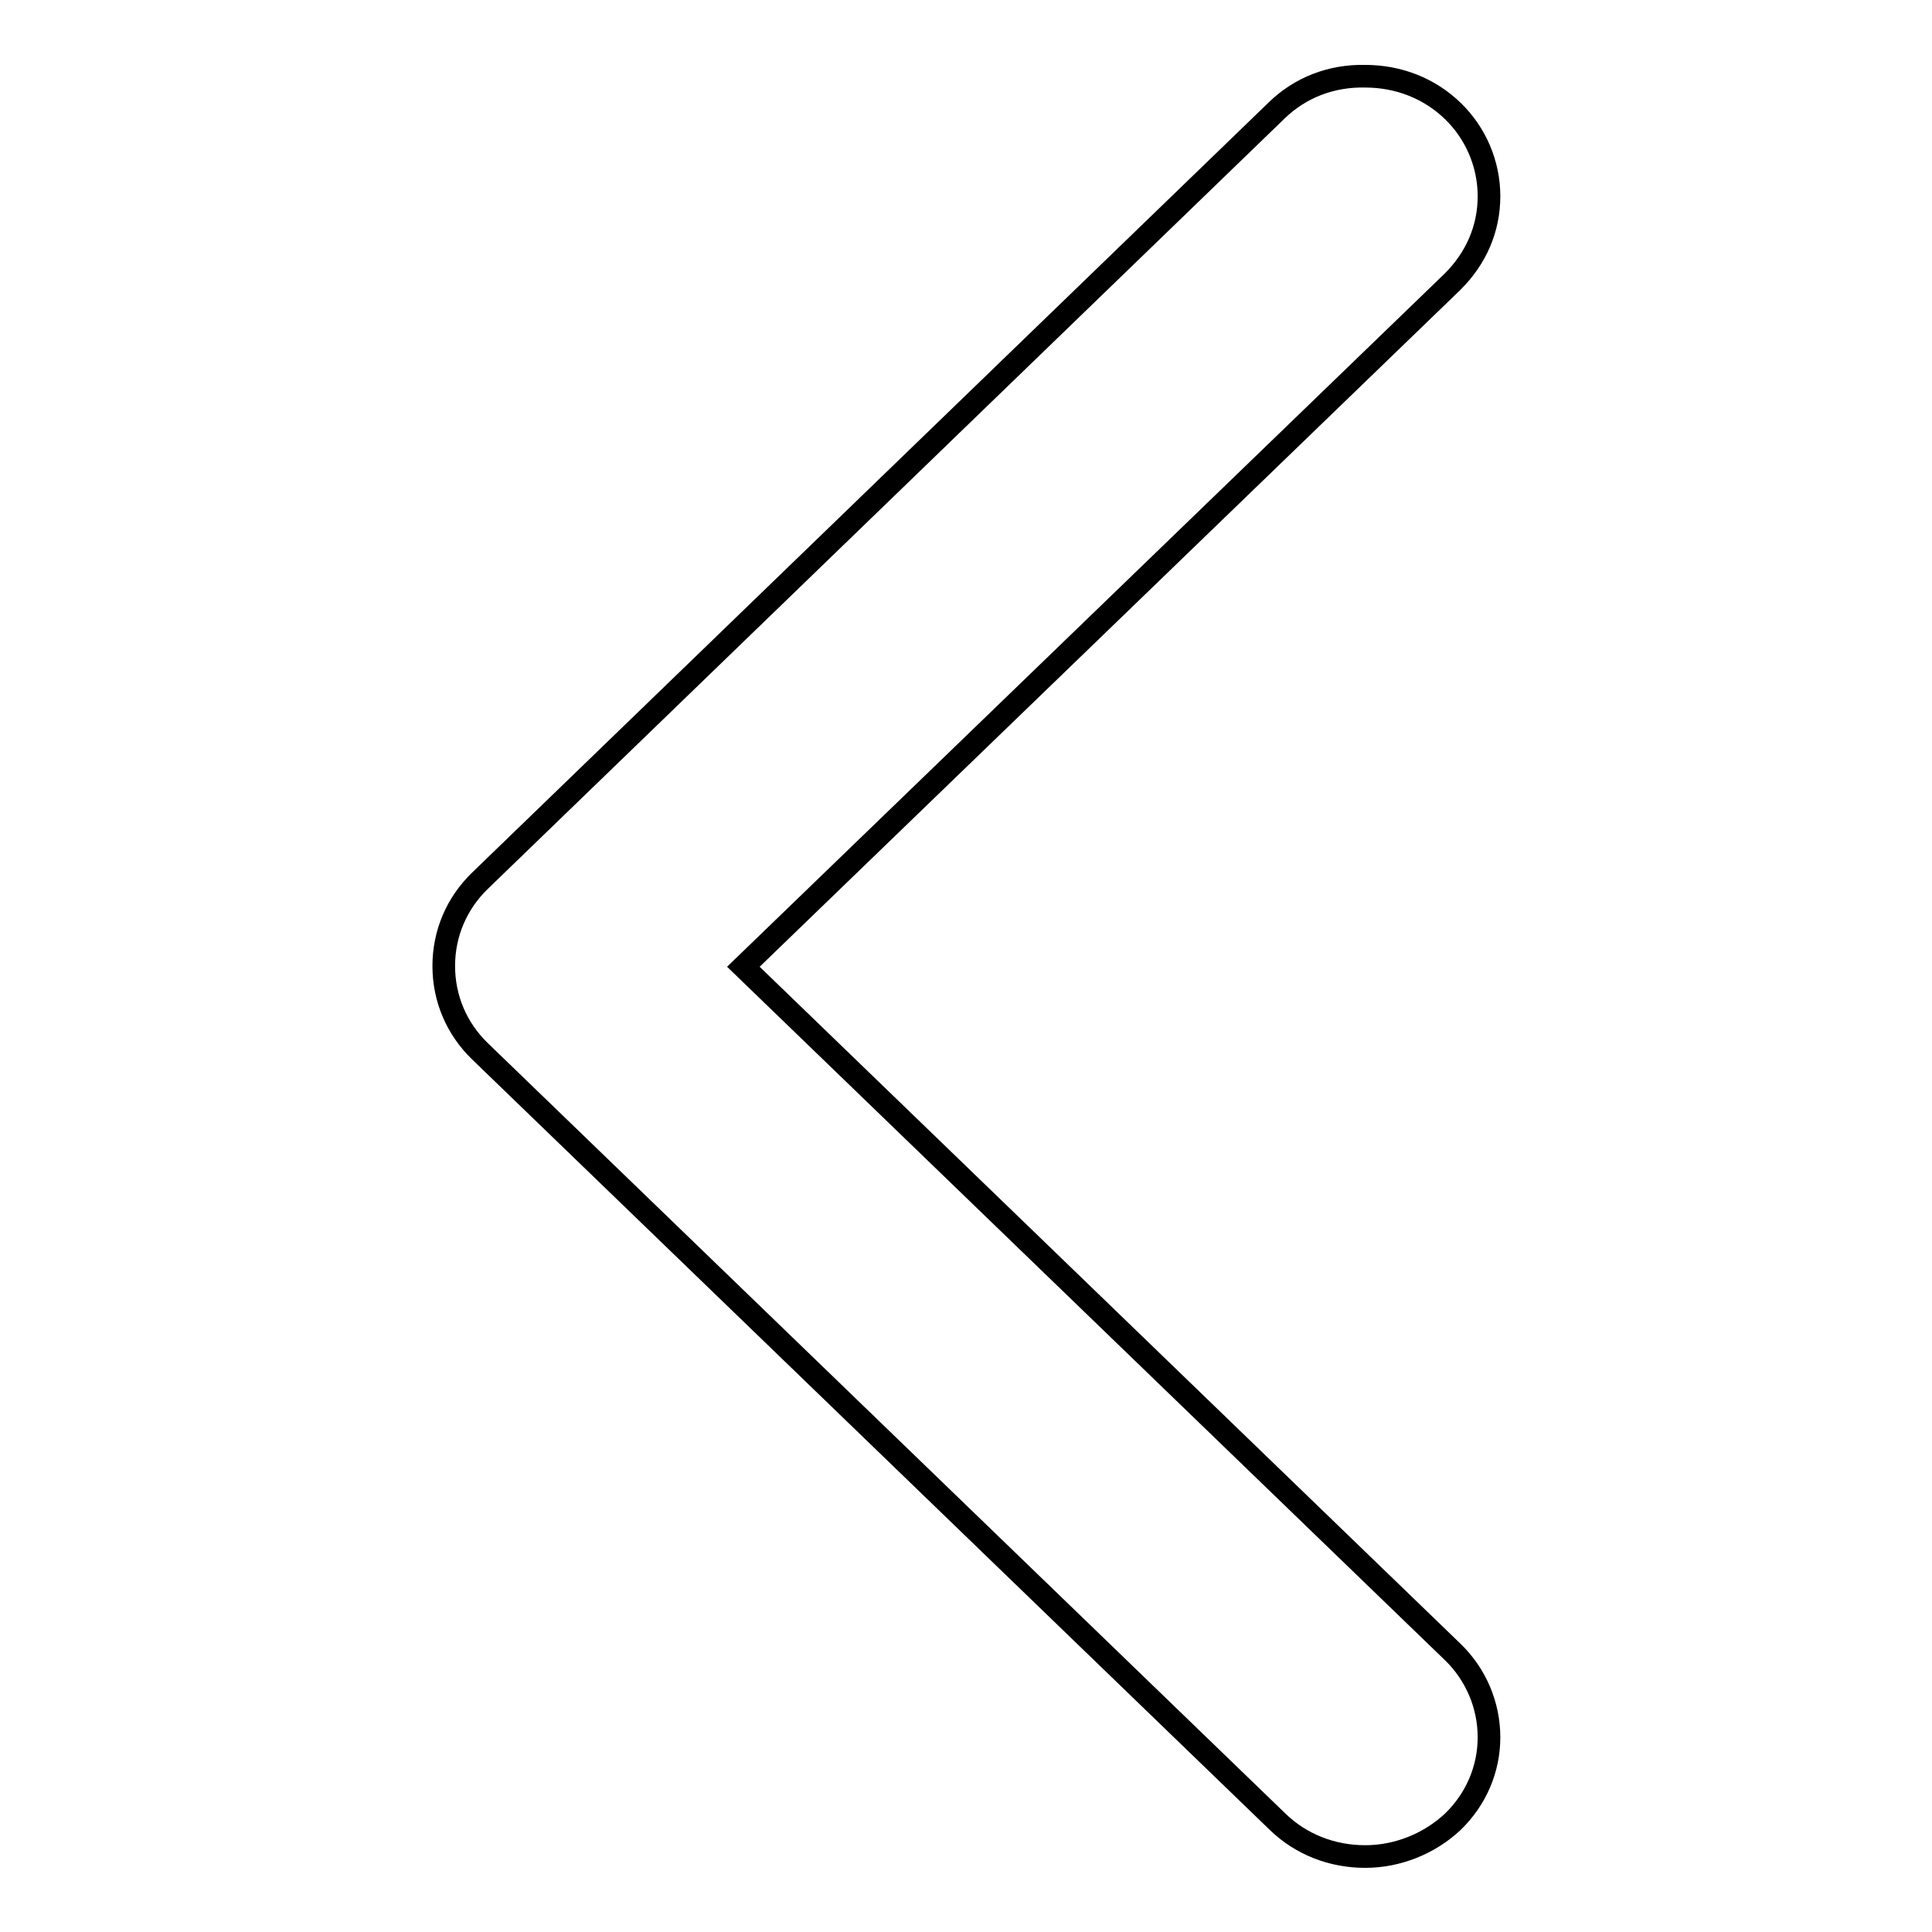 <?xml version="1.0" encoding="utf-8"?>
<!-- Svg Vector Icons : http://www.onlinewebfonts.com/icon -->
<!DOCTYPE svg PUBLIC "-//W3C//DTD SVG 1.1//EN" "http://www.w3.org/Graphics/SVG/1.1/DTD/svg11.dtd">
<svg version="1.1" xmlns="http://www.w3.org/2000/svg" xmlns:xlink="http://www.w3.org/1999/xlink" x="0px" y="0px" viewBox="0 0 256 256" enable-background="new 0 0 256 256" xml:space="preserve">
<g> <path stroke-width="3" fill-opacity="0" stroke="#000000"  d="M169.2,14.6L63.6,116.7c-3.1,3-4.8,7-4.8,11.3c0,4.3,1.7,8.3,4.8,11.3l105.7,102.1c3.1,3,7.2,4.6,11.6,4.6 c4.3,0,8.5-1.7,11.6-4.6c3.1-3,4.8-7,4.8-11.2c0-4.2-1.7-8.3-4.8-11.3l-94-90.8l94-90.8c3.1-3.1,4.8-7,4.8-11.3 c0-4.2-1.7-8.3-4.8-11.3c-3.1-3-7.2-4.6-11.6-4.6C176.4,10,172.3,11.6,169.2,14.6"/></g>
</svg>